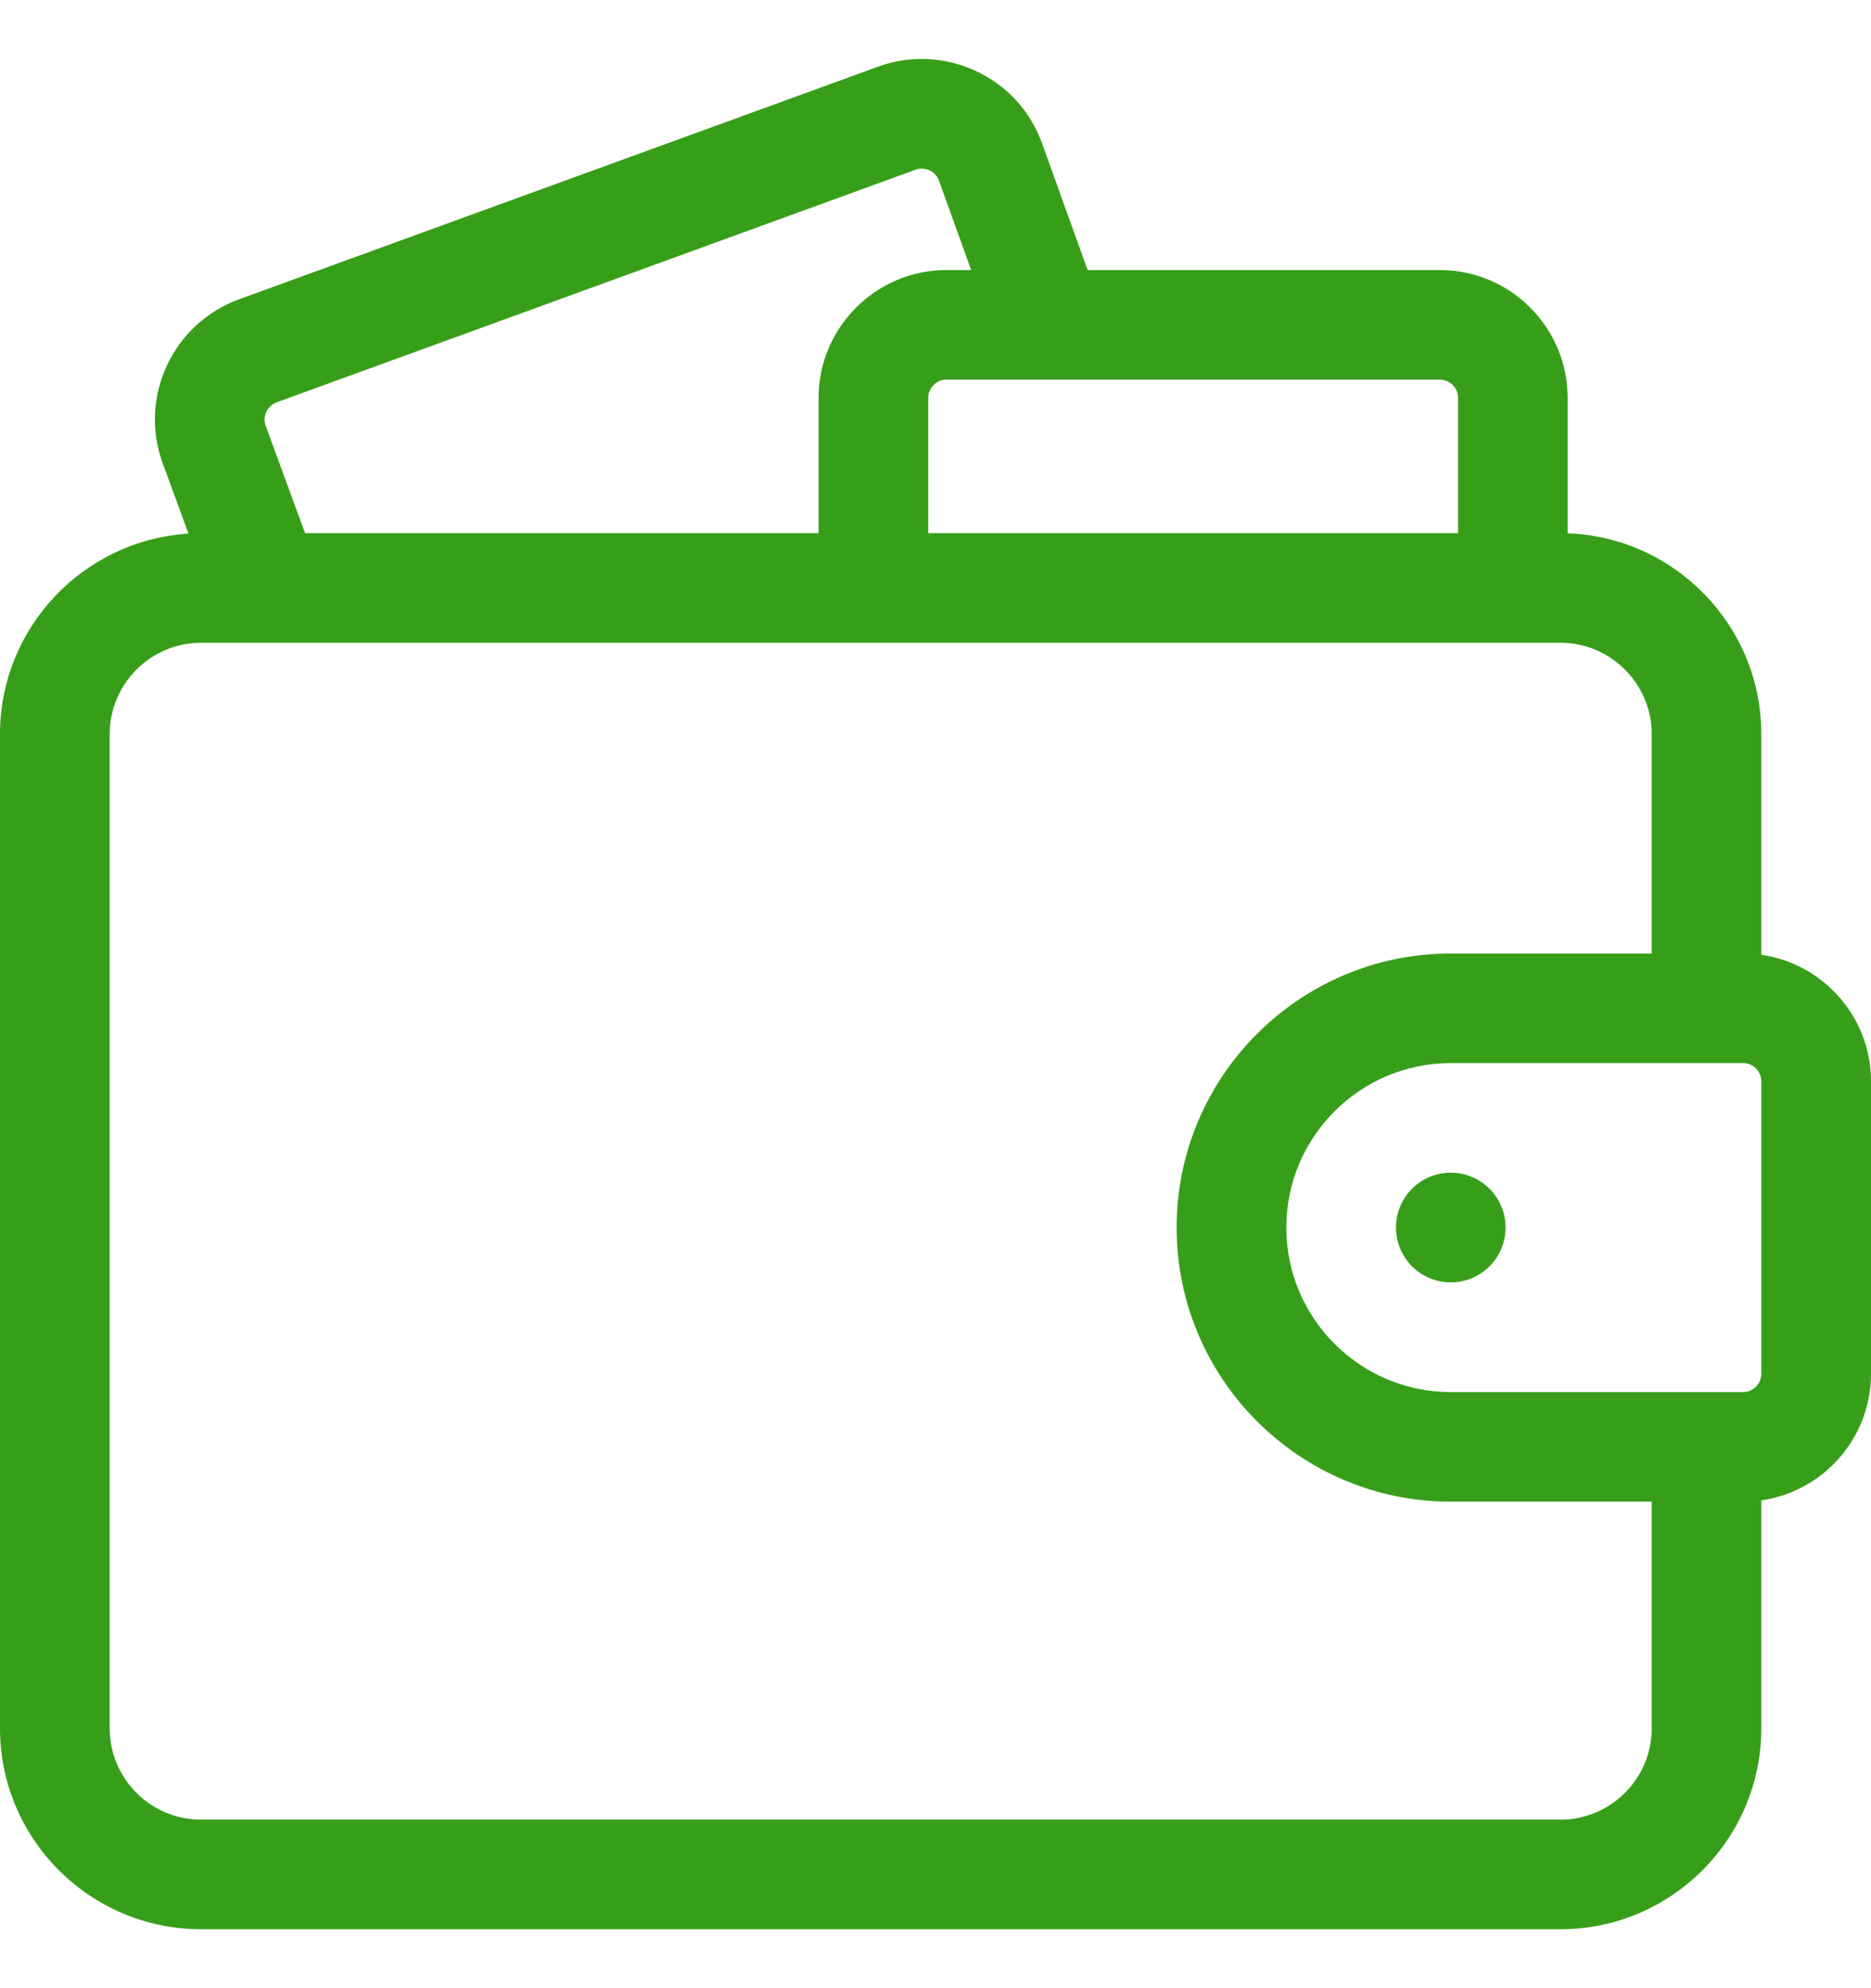 <svg width="16" height="17" viewBox="0 0 16 17" fill="none" xmlns="http://www.w3.org/2000/svg">
<g clip-path="url(#clip0_2431_6825)">
<path d="M15.062 8.164V6.278C15.062 5.351 14.325 4.594 13.406 4.56V3.403C13.406 2.8 12.916 2.309 12.312 2.309H9.301L8.912 1.228C8.813 0.952 8.613 0.732 8.347 0.608C8.082 0.484 7.784 0.47 7.509 0.57L2.045 2.559C1.77 2.659 1.551 2.861 1.427 3.126C1.304 3.391 1.291 3.689 1.392 3.963L1.612 4.563C0.714 4.618 0 5.366 0 6.278V14.778C0 15.725 0.771 16.496 1.719 16.496H13.344C14.291 16.496 15.062 15.725 15.062 14.778V12.829C15.592 12.753 16 12.296 16 11.746V9.246C16 8.696 15.592 8.24 15.062 8.164ZM15.062 11.746C15.062 11.832 14.992 11.903 14.906 11.903H12.406C11.631 11.903 11 11.272 11 10.496C11 9.721 11.631 9.09 12.406 9.09H14.906C14.992 9.09 15.062 9.16 15.062 9.246V11.746ZM2.272 3.641C2.253 3.588 2.267 3.543 2.277 3.521C2.288 3.499 2.313 3.46 2.366 3.44L7.83 1.451C7.883 1.432 7.928 1.447 7.95 1.457C7.972 1.467 8.011 1.492 8.03 1.545L8.305 2.309H8.094C7.491 2.309 7 2.8 7 3.403V4.559H2.609L2.272 3.641ZM12.469 3.403V4.559H7.938V3.403C7.938 3.316 8.008 3.246 8.094 3.246H12.312C12.399 3.246 12.469 3.316 12.469 3.403ZM13.344 15.559H1.719C1.288 15.559 0.938 15.208 0.938 14.778V6.278C0.938 5.847 1.288 5.496 1.719 5.496H13.344C13.774 5.496 14.125 5.847 14.125 6.278V8.153H12.406C11.114 8.153 10.062 9.204 10.062 10.496C10.062 11.789 11.114 12.84 12.406 12.84H14.125V14.778C14.125 15.208 13.774 15.559 13.344 15.559Z" fill="#379E1A"/>
<path d="M12.406 10.965C12.665 10.965 12.875 10.755 12.875 10.496C12.875 10.237 12.665 10.027 12.406 10.027C12.147 10.027 11.938 10.237 11.938 10.496C11.938 10.755 12.147 10.965 12.406 10.965Z" fill="#379E1A"/>
</g>
<defs>
<clipPath id="clip0_2431_6825">
<rect width="16" height="16" fill="white" transform="translate(0 0.5)"/>
</clipPath>
</defs>
</svg>
